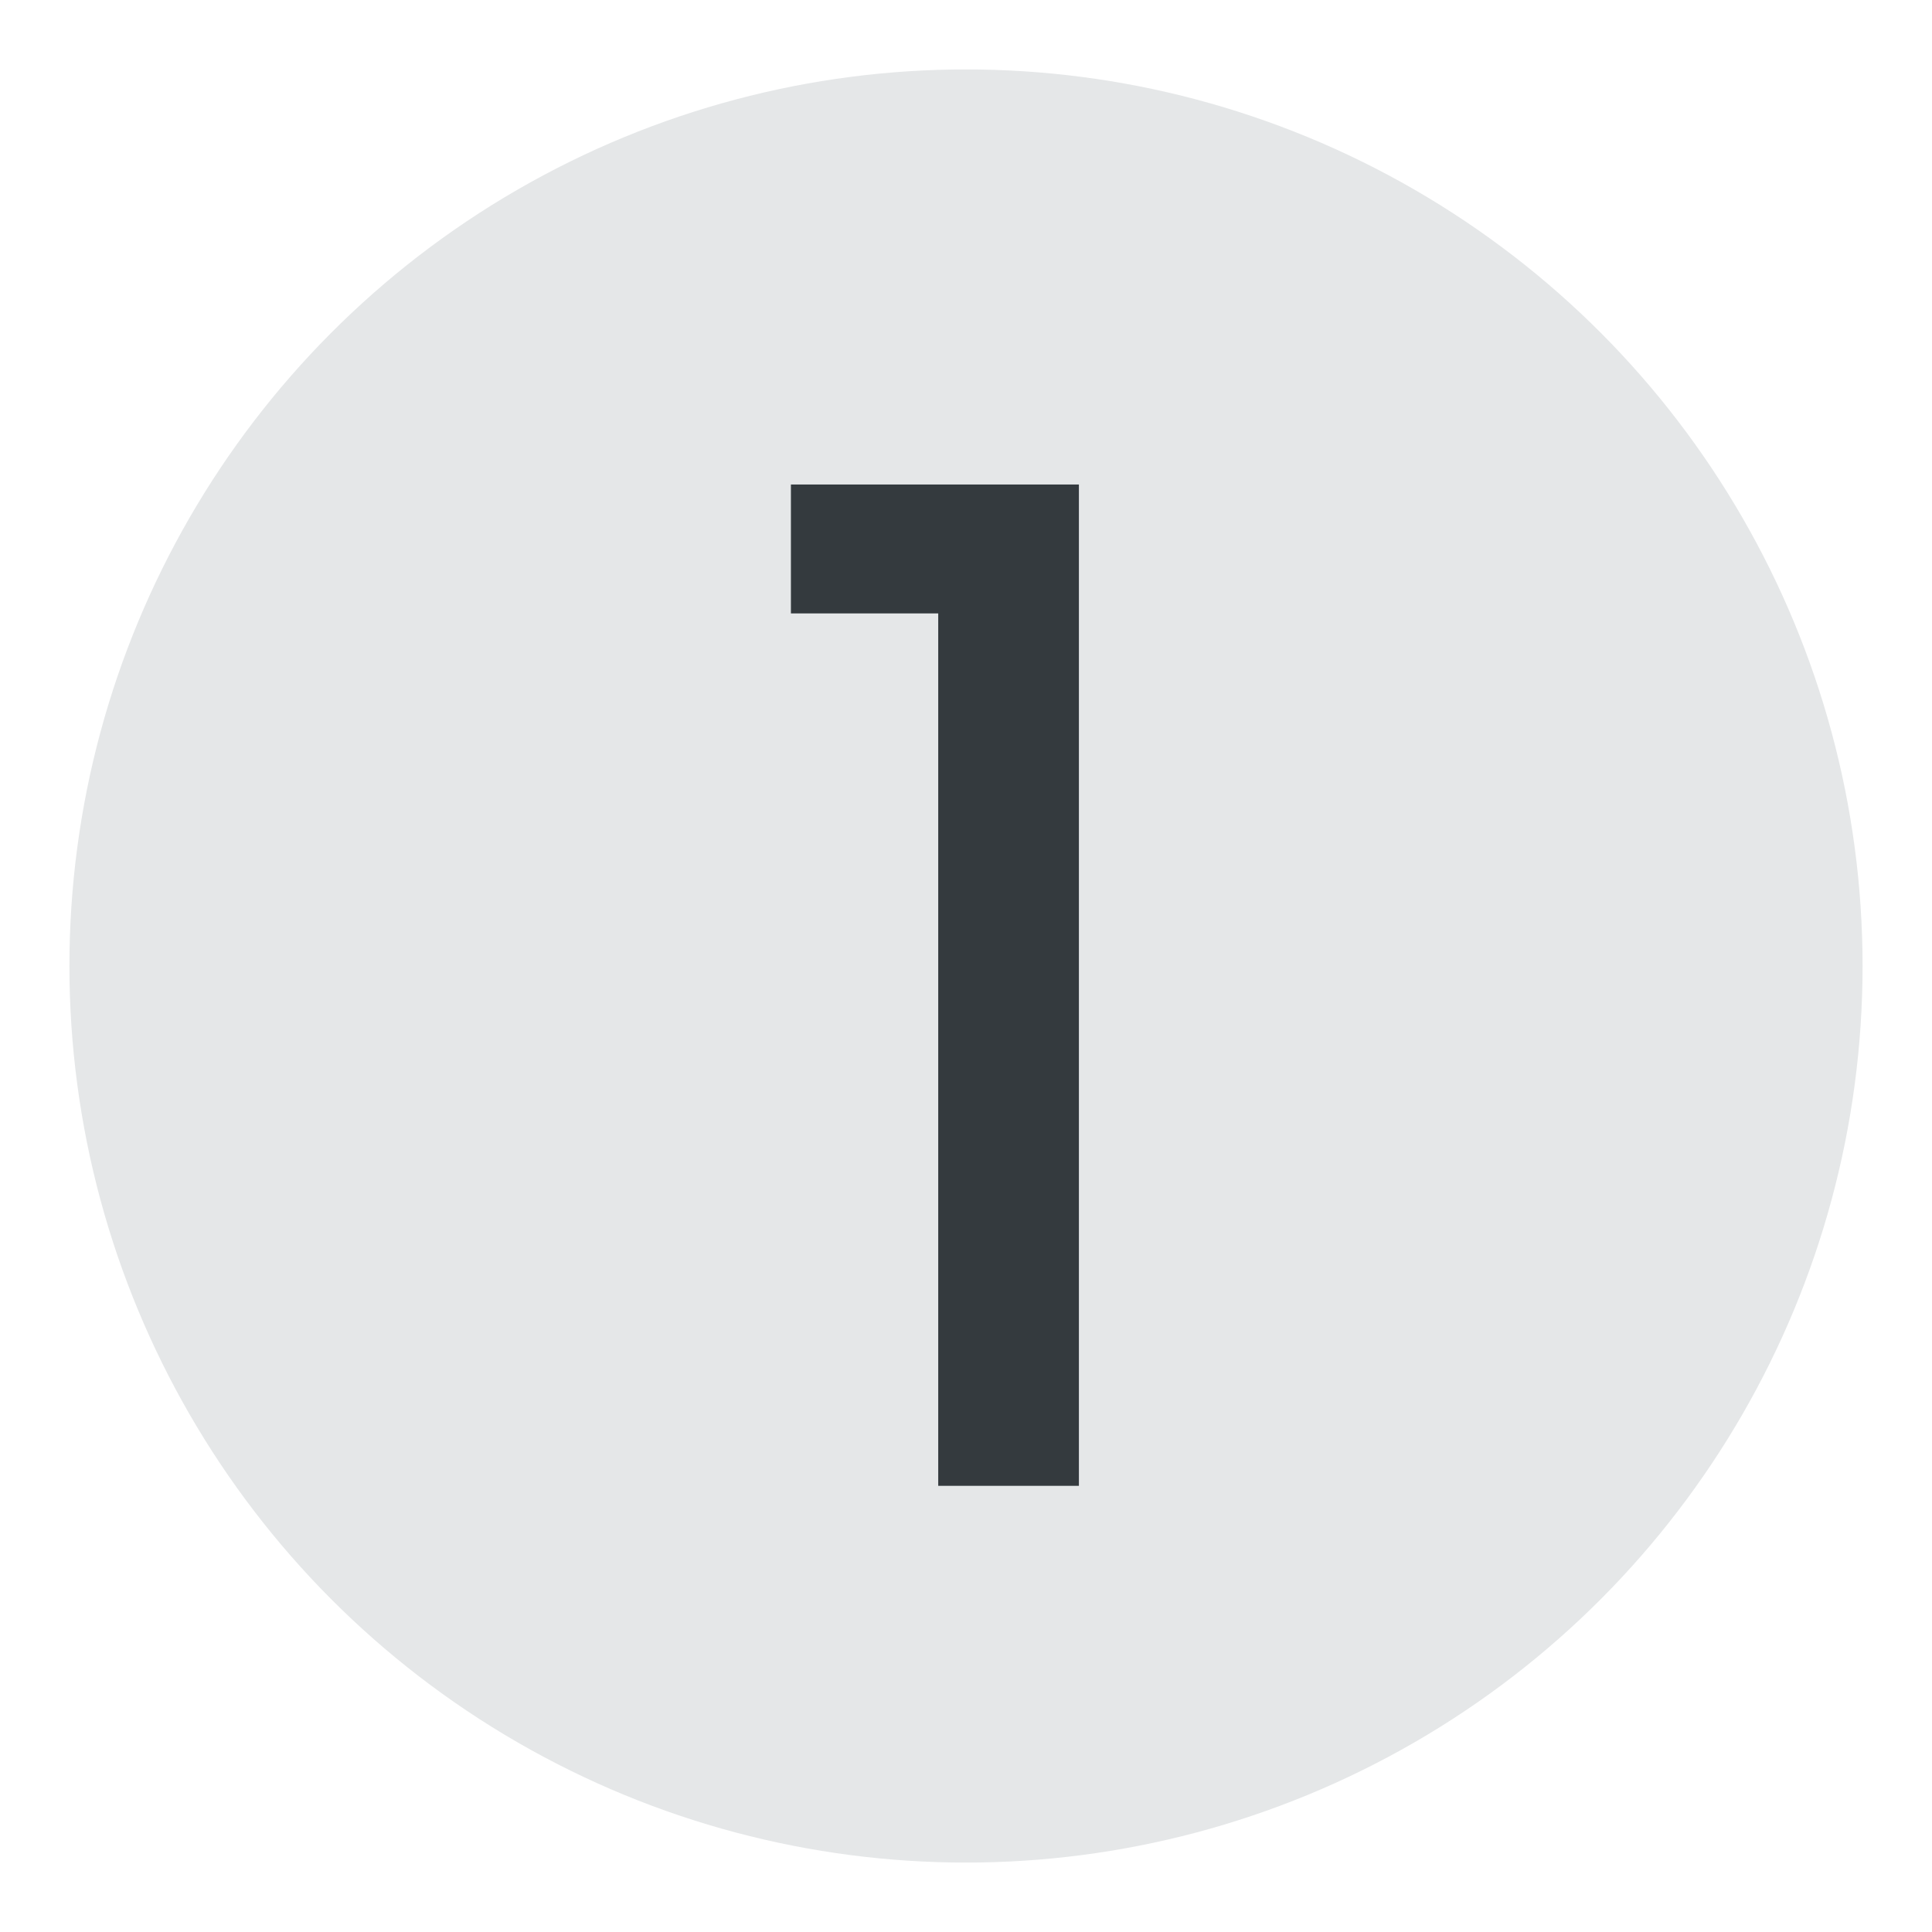 <?xml version="1.0" encoding="UTF-8"?>
<svg id="Layer_1" xmlns="http://www.w3.org/2000/svg" viewBox="0 0 64 64">
  <defs>
    <style>
      .cls-1 {
        fill: #e5e7e8;
      }

      .cls-2 {
        fill: #343a3e;
      }
    </style>
  </defs>
  <circle class="cls-1" cx="32" cy="32" r="29.7"/>
  <path class="cls-2" d="M31.08,49.23v-28.91h-4.88v-4.27h9.54v33.17h-4.66Z"/>
</svg>
